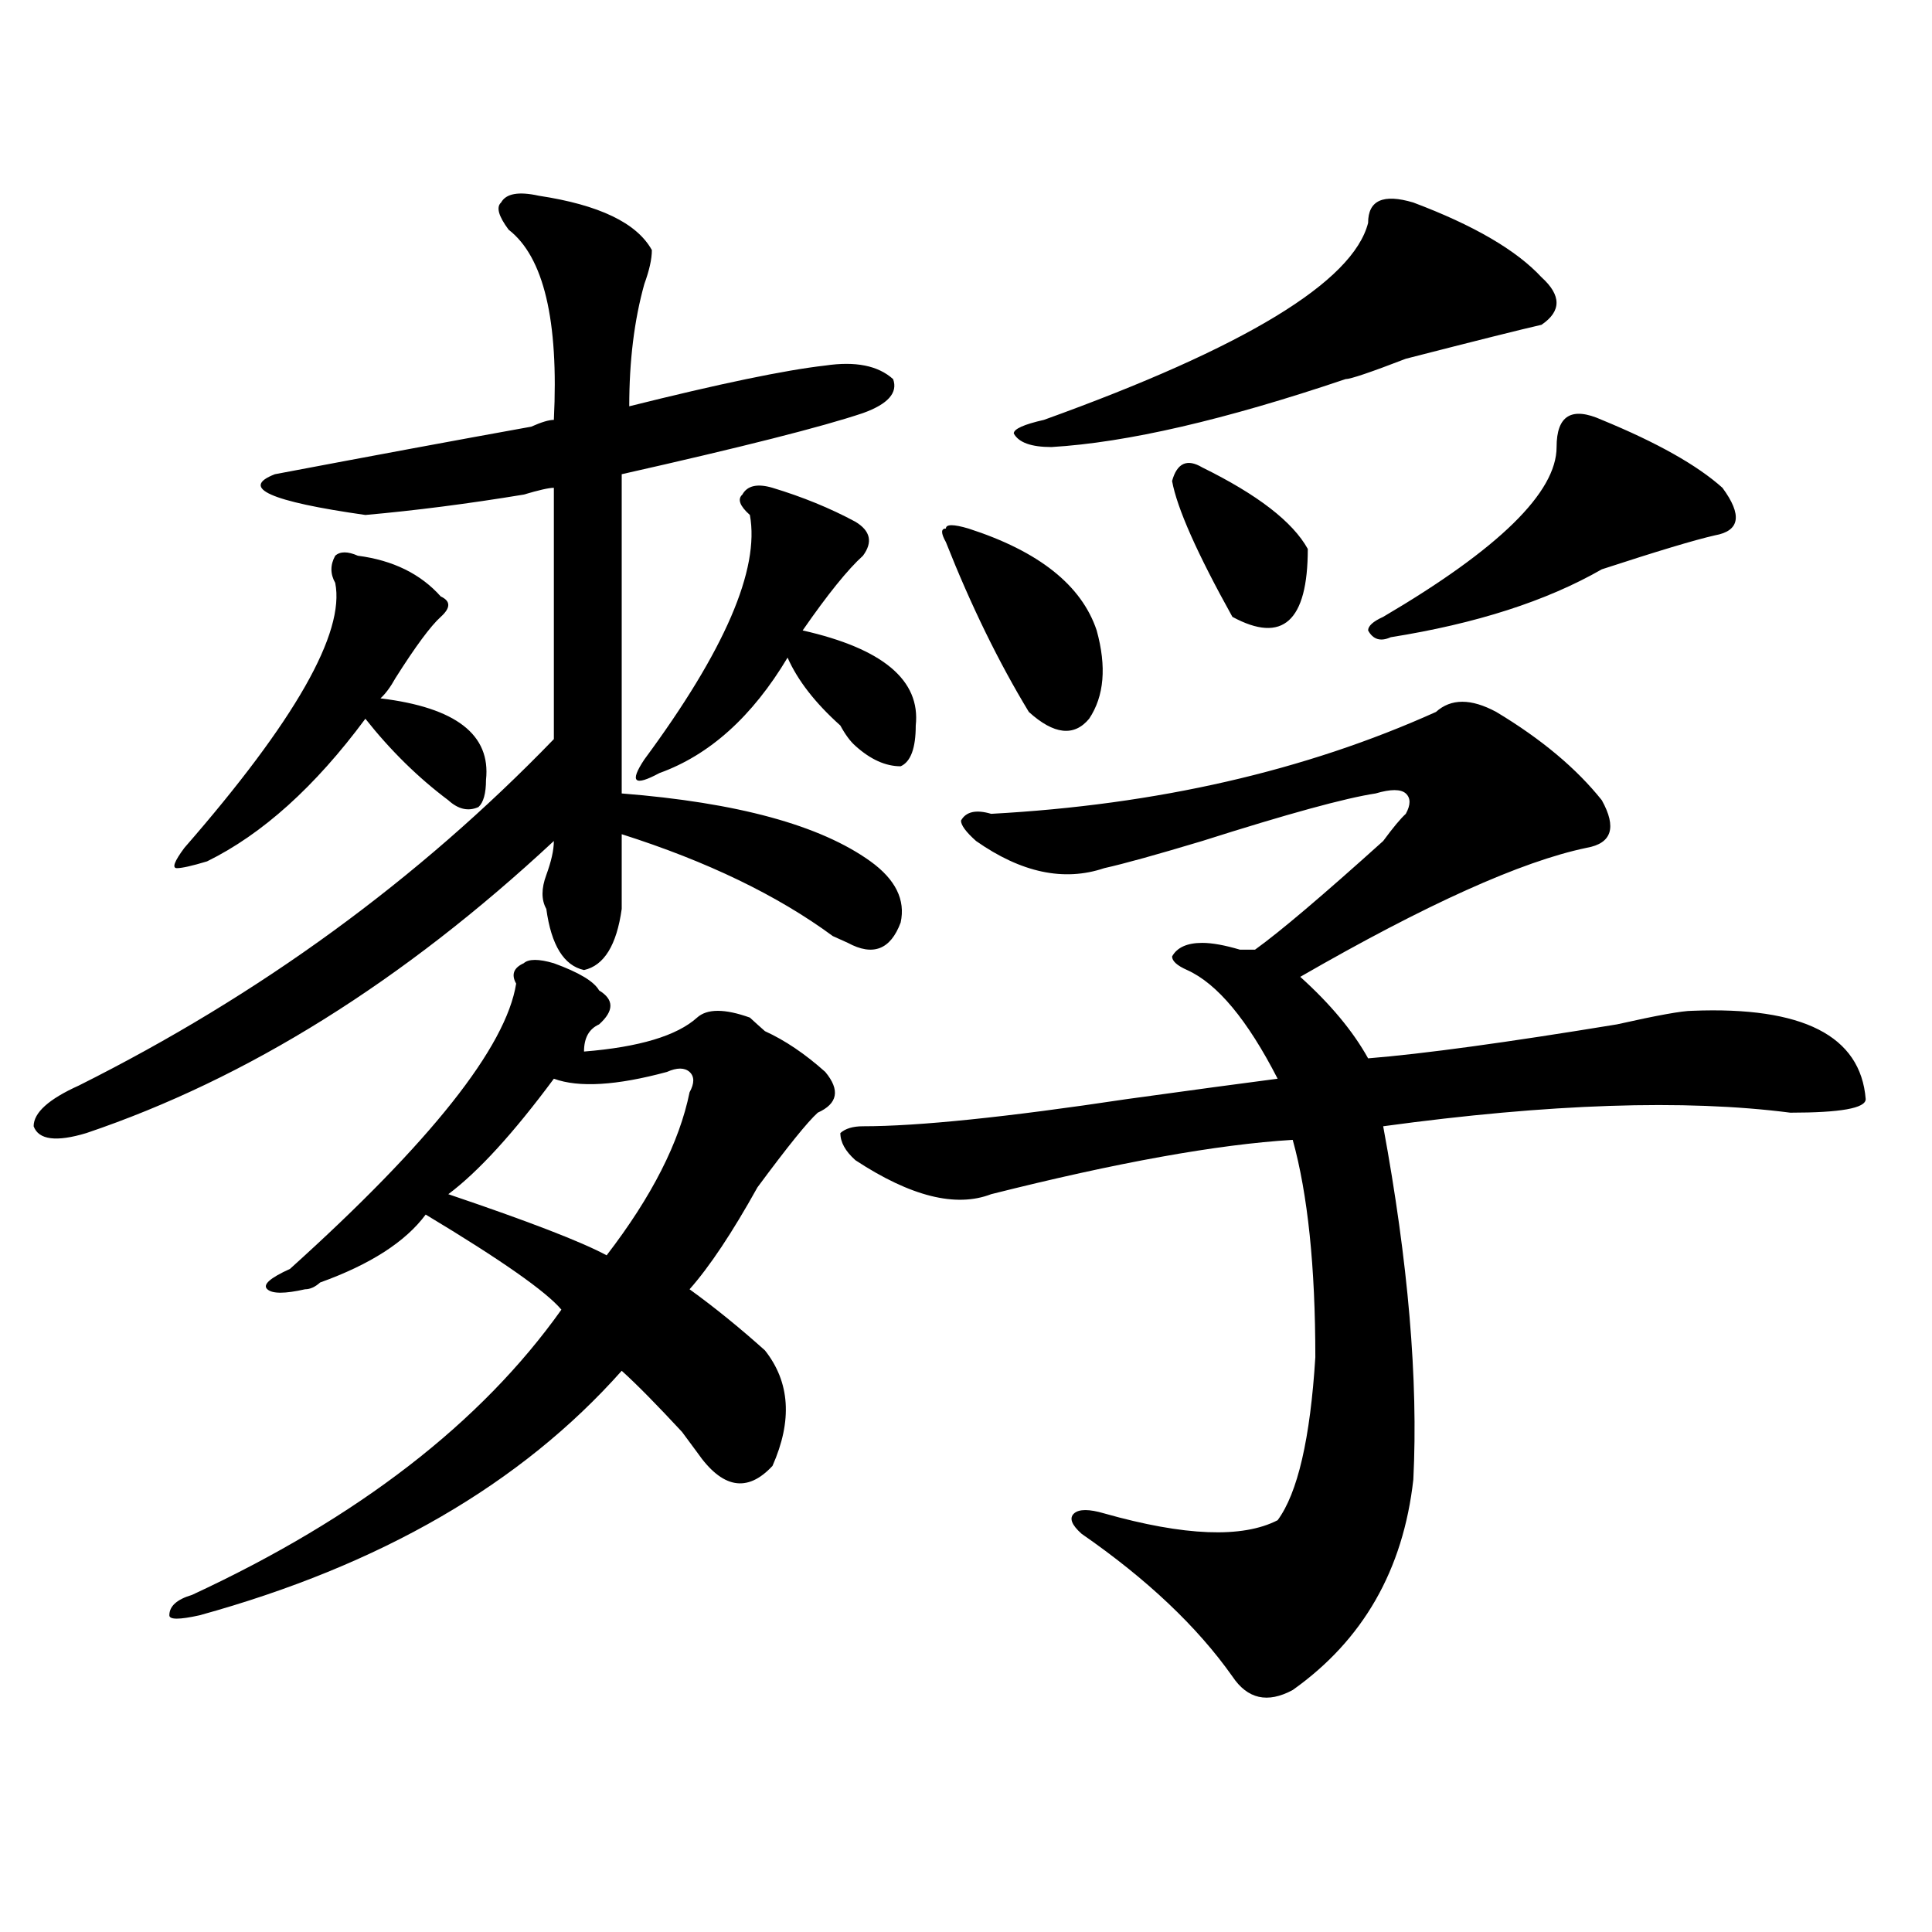 <?xml version="1.0" encoding="utf-8"?>
<!-- Generator: Adobe Illustrator 16.0.0, SVG Export Plug-In . SVG Version: 6.00 Build 0)  -->
<!DOCTYPE svg PUBLIC "-//W3C//DTD SVG 1.1//EN" "http://www.w3.org/Graphics/SVG/1.1/DTD/svg11.dtd">
<svg version="1.1" id="图层_1" xmlns="http://www.w3.org/2000/svg" xmlns:xlink="http://www.w3.org/1999/xlink" x="0px" y="0px"
	 width="1000px" height="1000px" viewBox="0 0 1000 1000" enable-background="new 0 0 1000 1000" xml:space="preserve">
<path d="M278.871,101.313c31.219,4.724,50.73,14.063,58.535,28.125c0,4.724-1.342,10.547-3.902,17.578
	c-5.244,18.786-7.805,39.88-7.805,63.281c46.828-11.7,80.607-18.731,101.461-21.094c15.609-2.308,27.316,0,35.121,7.031
	c2.561,7.031-2.622,12.909-15.609,17.578c-20.854,7.031-62.438,17.578-124.875,31.641c0,37.519,0,92.615,0,165.234
	c59.815,4.725,102.741,16.425,128.777,35.156c12.987,9.394,18.17,19.94,15.609,31.641c-5.244,14.063-14.329,17.578-27.316,10.547
	l-7.805-3.516c-28.658-21.094-65.06-38.672-109.266-52.734c0,11.756,0,24.609,0,38.672c-2.622,18.787-9.146,29.334-19.512,31.641
	c-10.427-2.307-16.951-12.854-19.512-31.641c-2.622-4.669-2.622-10.547,0-17.578c2.561-7.031,3.902-12.854,3.902-17.578
	C208.629,507.972,127.96,558.344,44.73,586.469c-15.609,4.725-24.756,3.516-27.316-3.516c0-7.031,7.805-14.063,23.414-21.094
	c93.656-46.856,175.605-106.622,245.848-179.297c0-4.669,0-48.01,0-130.078c-2.622,0-7.805,1.208-15.609,3.516
	c-28.658,4.724-55.975,8.239-81.949,10.547c-49.45-7.031-65.06-14.063-46.828-21.094c49.389-9.339,93.656-17.578,132.68-24.609
	c5.183-2.308,9.085-3.516,11.707-3.516c2.561-51.526-5.244-84.375-23.414-98.438c-5.244-7.031-6.524-11.7-3.902-14.063
	C261.92,100.159,268.444,99.005,278.871,101.313z M286.676,498.578c12.987,4.725,20.792,9.394,23.414,14.063
	c7.805,4.725,7.805,10.547,0,17.578c-5.244,2.362-7.805,7.031-7.805,14.063c28.597-2.307,48.108-8.185,58.535-17.578
	c5.183-4.669,14.268-4.669,27.316,0c2.561,2.362,5.183,4.725,7.805,7.031c10.365,4.725,20.792,11.756,31.219,21.094
	c7.805,9.394,6.463,16.425-3.902,21.094c-5.244,4.725-15.609,17.578-31.219,38.672c-13.049,23.456-24.756,41.034-35.121,52.734
	c12.987,9.394,25.975,19.94,39.023,31.641c12.987,16.425,14.268,36.365,3.902,59.766c-13.049,14.063-26.036,11.756-39.023-7.031
	l-7.805-10.547c-13.049-14.063-23.414-24.609-31.219-31.641c-52.072,58.612-124.875,100.744-218.531,126.563
	c-10.427,2.307-15.609,2.307-15.609,0c0-4.725,3.902-8.24,11.707-10.547c85.852-39.825,149.569-89.044,191.215-147.656
	c-7.805-9.338-31.219-25.763-70.242-49.219c-10.427,14.063-28.658,25.818-54.633,35.156c-2.622,2.362-5.244,3.516-7.805,3.516
	c-10.427,2.362-16.951,2.362-19.512,0c-2.622-2.307,1.28-5.822,11.707-10.547c72.803-65.588,111.826-114.807,117.07-147.656
	c-2.622-4.669-1.342-8.185,3.902-10.547C273.627,496.271,278.871,496.271,286.676,498.578z M185.215,287.641
	c18.17,2.362,32.499,9.394,42.926,21.094c5.183,2.362,5.183,5.878,0,10.547c-5.244,4.725-13.049,15.271-23.414,31.641
	c-2.622,4.725-5.244,8.24-7.805,10.547c39.023,4.725,57.193,18.787,54.633,42.188c0,7.031-1.342,11.756-3.902,14.063
	c-5.244,2.362-10.427,1.209-15.609-3.516c-15.609-11.7-29.938-25.763-42.926-42.188c-26.036,35.156-53.353,59.766-81.949,73.828
	c-7.805,2.362-13.049,3.516-15.609,3.516c-2.622,0-1.342-3.516,3.902-10.547c57.193-65.588,83.229-111.291,78.047-137.109
	c-2.622-4.669-2.622-9.338,0-14.063C176.068,285.334,179.971,285.334,185.215,287.641z M345.211,554.828
	c-26.036,7.031-45.548,8.24-58.535,3.516c-20.854,28.125-39.023,48.065-54.633,59.766c41.584,14.063,68.9,24.609,81.949,31.641
	c23.414-30.432,37.682-58.557,42.926-84.375c2.561-4.669,2.561-8.185,0-10.547C354.296,552.521,350.394,552.521,345.211,554.828z
	 M399.844,252.484c15.609,4.724,29.877,10.547,42.926,17.578c7.805,4.725,9.085,10.547,3.902,17.578
	c-7.805,7.031-18.231,19.94-31.219,38.672c41.584,9.394,61.096,25.818,58.535,49.219c0,11.756-2.622,18.787-7.805,21.094
	c-7.805,0-15.609-3.516-23.414-10.547c-2.622-2.307-5.244-5.822-7.805-10.547c-13.049-11.7-22.134-23.4-27.316-35.156
	c-18.231,30.487-40.365,50.428-66.34,59.766c-13.049,7.031-15.609,4.725-7.805-7.031c41.584-56.25,59.815-98.438,54.633-126.563
	c-5.244-4.669-6.524-8.185-3.902-10.547C386.795,251.331,392.039,250.177,399.844,252.484z M774.469,368.5
	c23.414,14.063,41.584,29.334,54.633,45.703c7.805,14.063,5.183,22.303-7.805,24.609c-33.841,7.031-83.291,29.334-148.289,66.797
	c15.609,14.063,27.316,28.125,35.121,42.188c28.597-2.307,71.522-8.185,128.777-17.578c20.792-4.669,33.779-7.031,39.023-7.031
	c57.193-2.307,87.132,12.909,89.754,45.703c0,4.725-13.049,7.031-39.023,7.031c-54.633-7.031-124.875-4.669-210.727,7.031
	c12.987,70.313,18.17,131.287,15.609,182.813c-5.244,46.856-26.036,83.166-62.438,108.984c-13.049,7.031-23.414,4.669-31.219-7.031
	c-18.231-25.818-44.268-50.428-78.047-73.828c-5.244-4.669-6.524-8.185-3.902-10.547c2.561-2.307,7.805-2.307,15.609,0
	c41.584,11.756,71.522,12.909,89.754,3.516c10.365-14.063,16.89-42.188,19.512-84.375c0-46.856-3.902-84.375-11.707-112.5
	c-39.023,2.362-91.096,11.756-156.094,28.125c-18.231,7.031-41.646,1.209-70.242-17.578c-5.244-4.669-7.805-9.338-7.805-14.063
	c2.561-2.307,6.463-3.516,11.707-3.516c28.597,0,74.145-4.669,136.582-14.063c33.779-4.669,59.815-8.185,78.047-10.547
	c-15.609-30.432-31.219-49.219-46.828-56.25c-5.244-2.307-7.805-4.669-7.805-7.031c2.561-4.669,7.805-7.031,15.609-7.031
	c5.183,0,11.707,1.209,19.512,3.516h7.805c12.987-9.338,35.121-28.125,66.34-56.25c5.183-7.031,9.085-11.7,11.707-14.063
	c2.561-4.669,2.561-8.185,0-10.547c-2.622-2.307-7.805-2.307-15.609,0c-15.609,2.362-45.548,10.547-89.754,24.609
	c-23.414,7.031-40.365,11.756-50.73,14.063c-20.854,7.031-42.926,2.362-66.34-14.063c-5.244-4.669-7.805-8.185-7.805-10.547
	c2.561-4.669,7.805-5.822,15.609-3.516c85.852-4.669,162.557-22.247,230.238-52.734C751.055,361.469,761.42,361.469,774.469,368.5z
	 M501.305,273.578c36.401,11.756,58.535,29.334,66.34,52.734c5.183,18.787,3.902,34.003-3.902,45.703
	c-7.805,9.394-18.231,8.24-31.219-3.516c-15.609-25.763-29.938-55.041-42.926-87.891c-2.622-4.669-2.622-7.031,0-7.031
	C489.598,271.271,493.5,271.271,501.305,273.578z M731.543,104.828c31.219,11.755,53.291,24.609,66.34,38.672
	c10.365,9.394,10.365,17.578,0,24.609c-10.427,2.362-33.841,8.239-70.242,17.578c-18.231,7.031-28.658,10.547-31.219,10.547
	c-62.438,21.094-113.168,32.849-152.191,35.156c-10.427,0-16.951-2.308-19.512-7.031c0-2.308,5.183-4.669,15.609-7.031
	c104.021-37.464,159.996-71.466,167.801-101.953C708.129,103.675,715.934,100.159,731.543,104.828z M637.887,319.281
	c-18.231-32.794-28.658-56.25-31.219-70.313c2.561-9.339,7.805-11.7,15.609-7.031c28.597,14.063,46.828,28.125,54.633,42.188
	C676.91,321.644,663.861,333.344,637.887,319.281z M829.102,217.328c28.597,11.755,49.389,23.456,62.438,35.156
	c10.365,14.063,9.085,22.303-3.902,24.609c-10.427,2.362-29.938,8.24-58.535,17.578c-28.658,16.425-65.06,28.125-109.266,35.156
	c-5.244,2.362-9.146,1.209-11.707-3.516c0-2.307,2.561-4.669,7.805-7.031c59.815-35.156,89.754-64.435,89.754-87.891
	C805.688,215.021,813.492,210.297,829.102,217.328z"/>
</svg>
